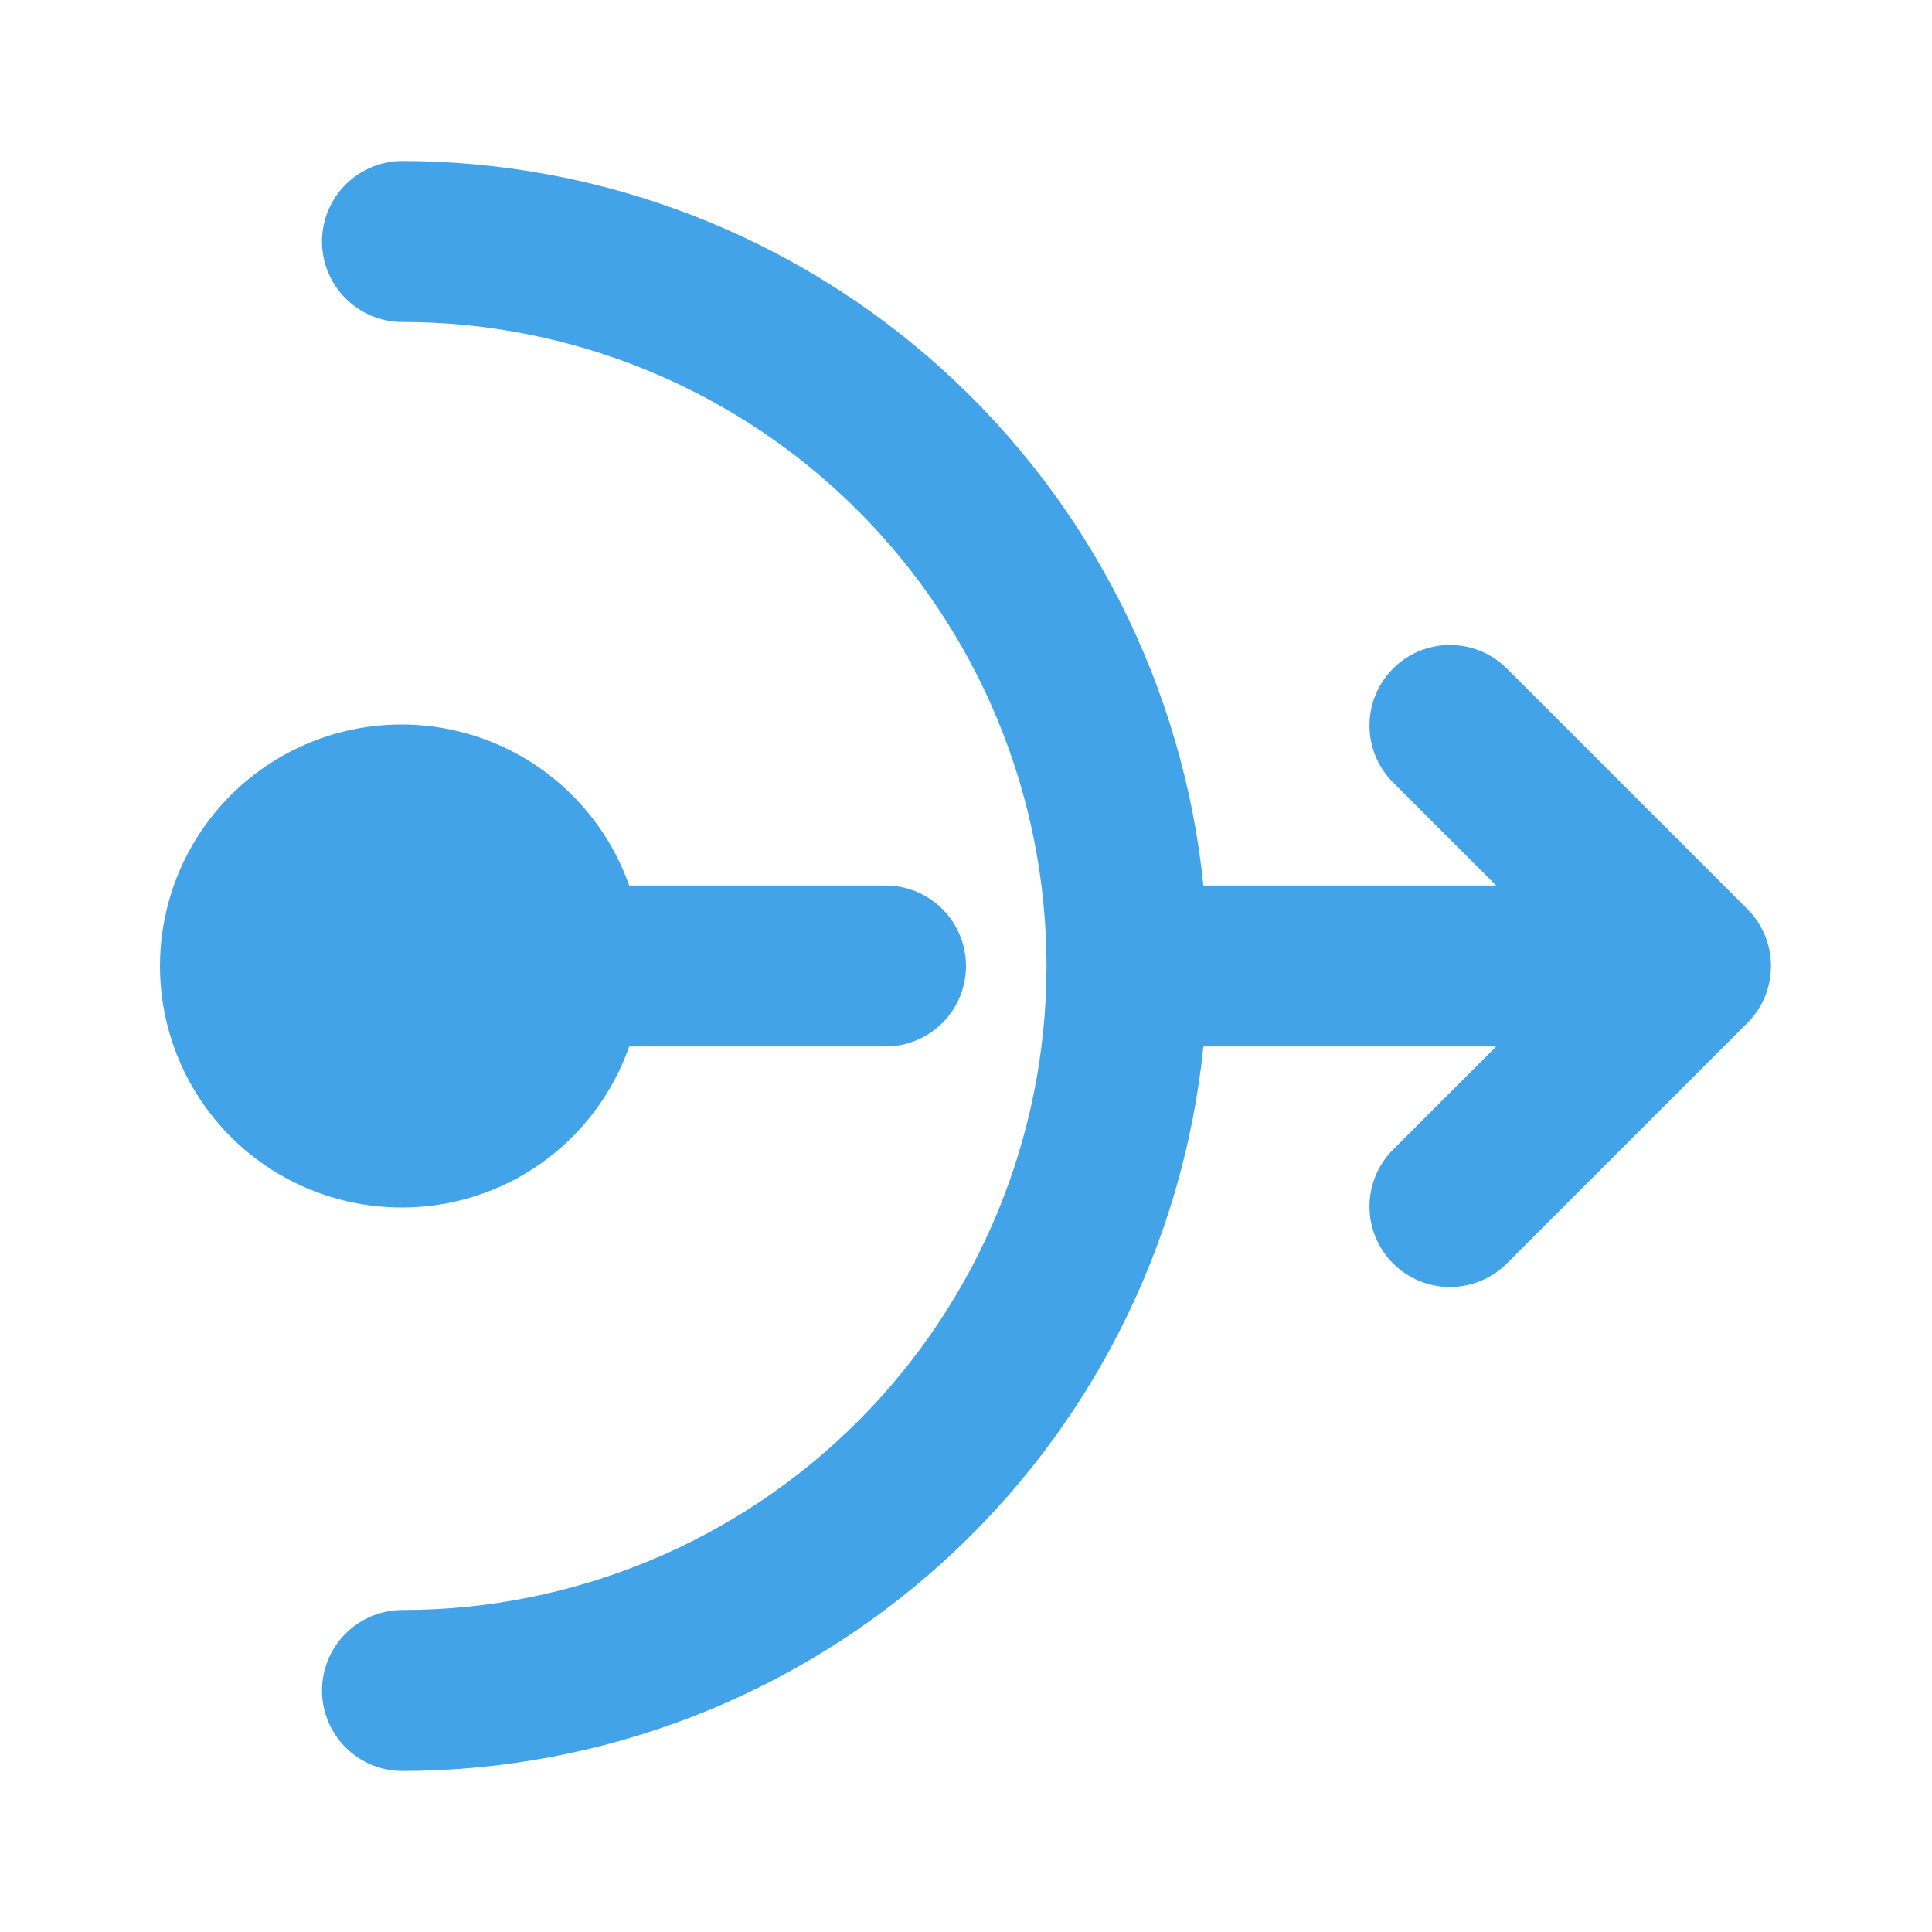<?xml version="1.0" encoding="UTF-8"?> <svg xmlns="http://www.w3.org/2000/svg" width="200" height="200" viewBox="0 0 200 200" fill="none"><path d="M41.666 125C37.078 125.019 32.574 123.775 28.646 121.405C24.718 119.035 21.518 115.629 19.396 111.562C17.275 107.494 16.313 102.921 16.617 98.343C16.922 93.766 18.479 89.36 21.12 85.609C23.761 81.858 27.383 78.905 31.59 77.075C35.797 75.245 40.426 74.608 44.971 75.234C49.516 75.859 53.801 77.723 57.357 80.622C60.913 83.52 63.603 87.341 65.133 91.667H91.666C93.876 91.667 95.996 92.545 97.558 94.107C99.121 95.67 99.999 97.79 99.999 100C99.999 102.21 99.121 104.33 97.558 105.893C95.996 107.455 93.876 108.333 91.666 108.333H65.133C63.426 113.198 60.252 117.413 56.049 120.398C51.846 123.383 46.821 124.991 41.666 125ZM155.891 69.108C154.319 67.59 152.214 66.75 150.029 66.769C147.844 66.788 145.754 67.665 144.209 69.21C142.664 70.755 141.788 72.845 141.769 75.03C141.75 77.215 142.59 79.32 144.108 80.892L154.883 91.667H124.574C122.485 71.122 112.852 52.082 97.538 38.229C82.224 24.375 62.316 16.693 41.666 16.667C39.456 16.667 37.336 17.545 35.773 19.107C34.211 20.67 33.333 22.79 33.333 25C33.333 27.21 34.211 29.33 35.773 30.892C37.336 32.455 39.456 33.333 41.666 33.333C59.347 33.333 76.304 40.357 88.806 52.859C101.309 65.362 108.333 82.319 108.333 100C108.333 117.681 101.309 134.638 88.806 147.14C76.304 159.643 59.347 166.667 41.666 166.667C39.456 166.667 37.336 167.545 35.773 169.107C34.211 170.67 33.333 172.79 33.333 175C33.333 177.21 34.211 179.33 35.773 180.893C37.336 182.455 39.456 183.333 41.666 183.333C62.316 183.307 82.224 175.625 97.538 161.771C112.852 147.918 122.485 128.878 124.574 108.333H154.883L144.108 119.108C142.59 120.68 141.75 122.785 141.769 124.97C141.788 127.155 142.664 129.245 144.209 130.79C145.754 132.335 147.844 133.212 150.029 133.231C152.214 133.25 154.319 132.41 155.891 130.892L180.891 105.892C182.453 104.329 183.331 102.21 183.331 100C183.331 97.79 182.453 95.671 180.891 94.108L155.891 69.108Z" fill="#42A3E9"></path></svg> 